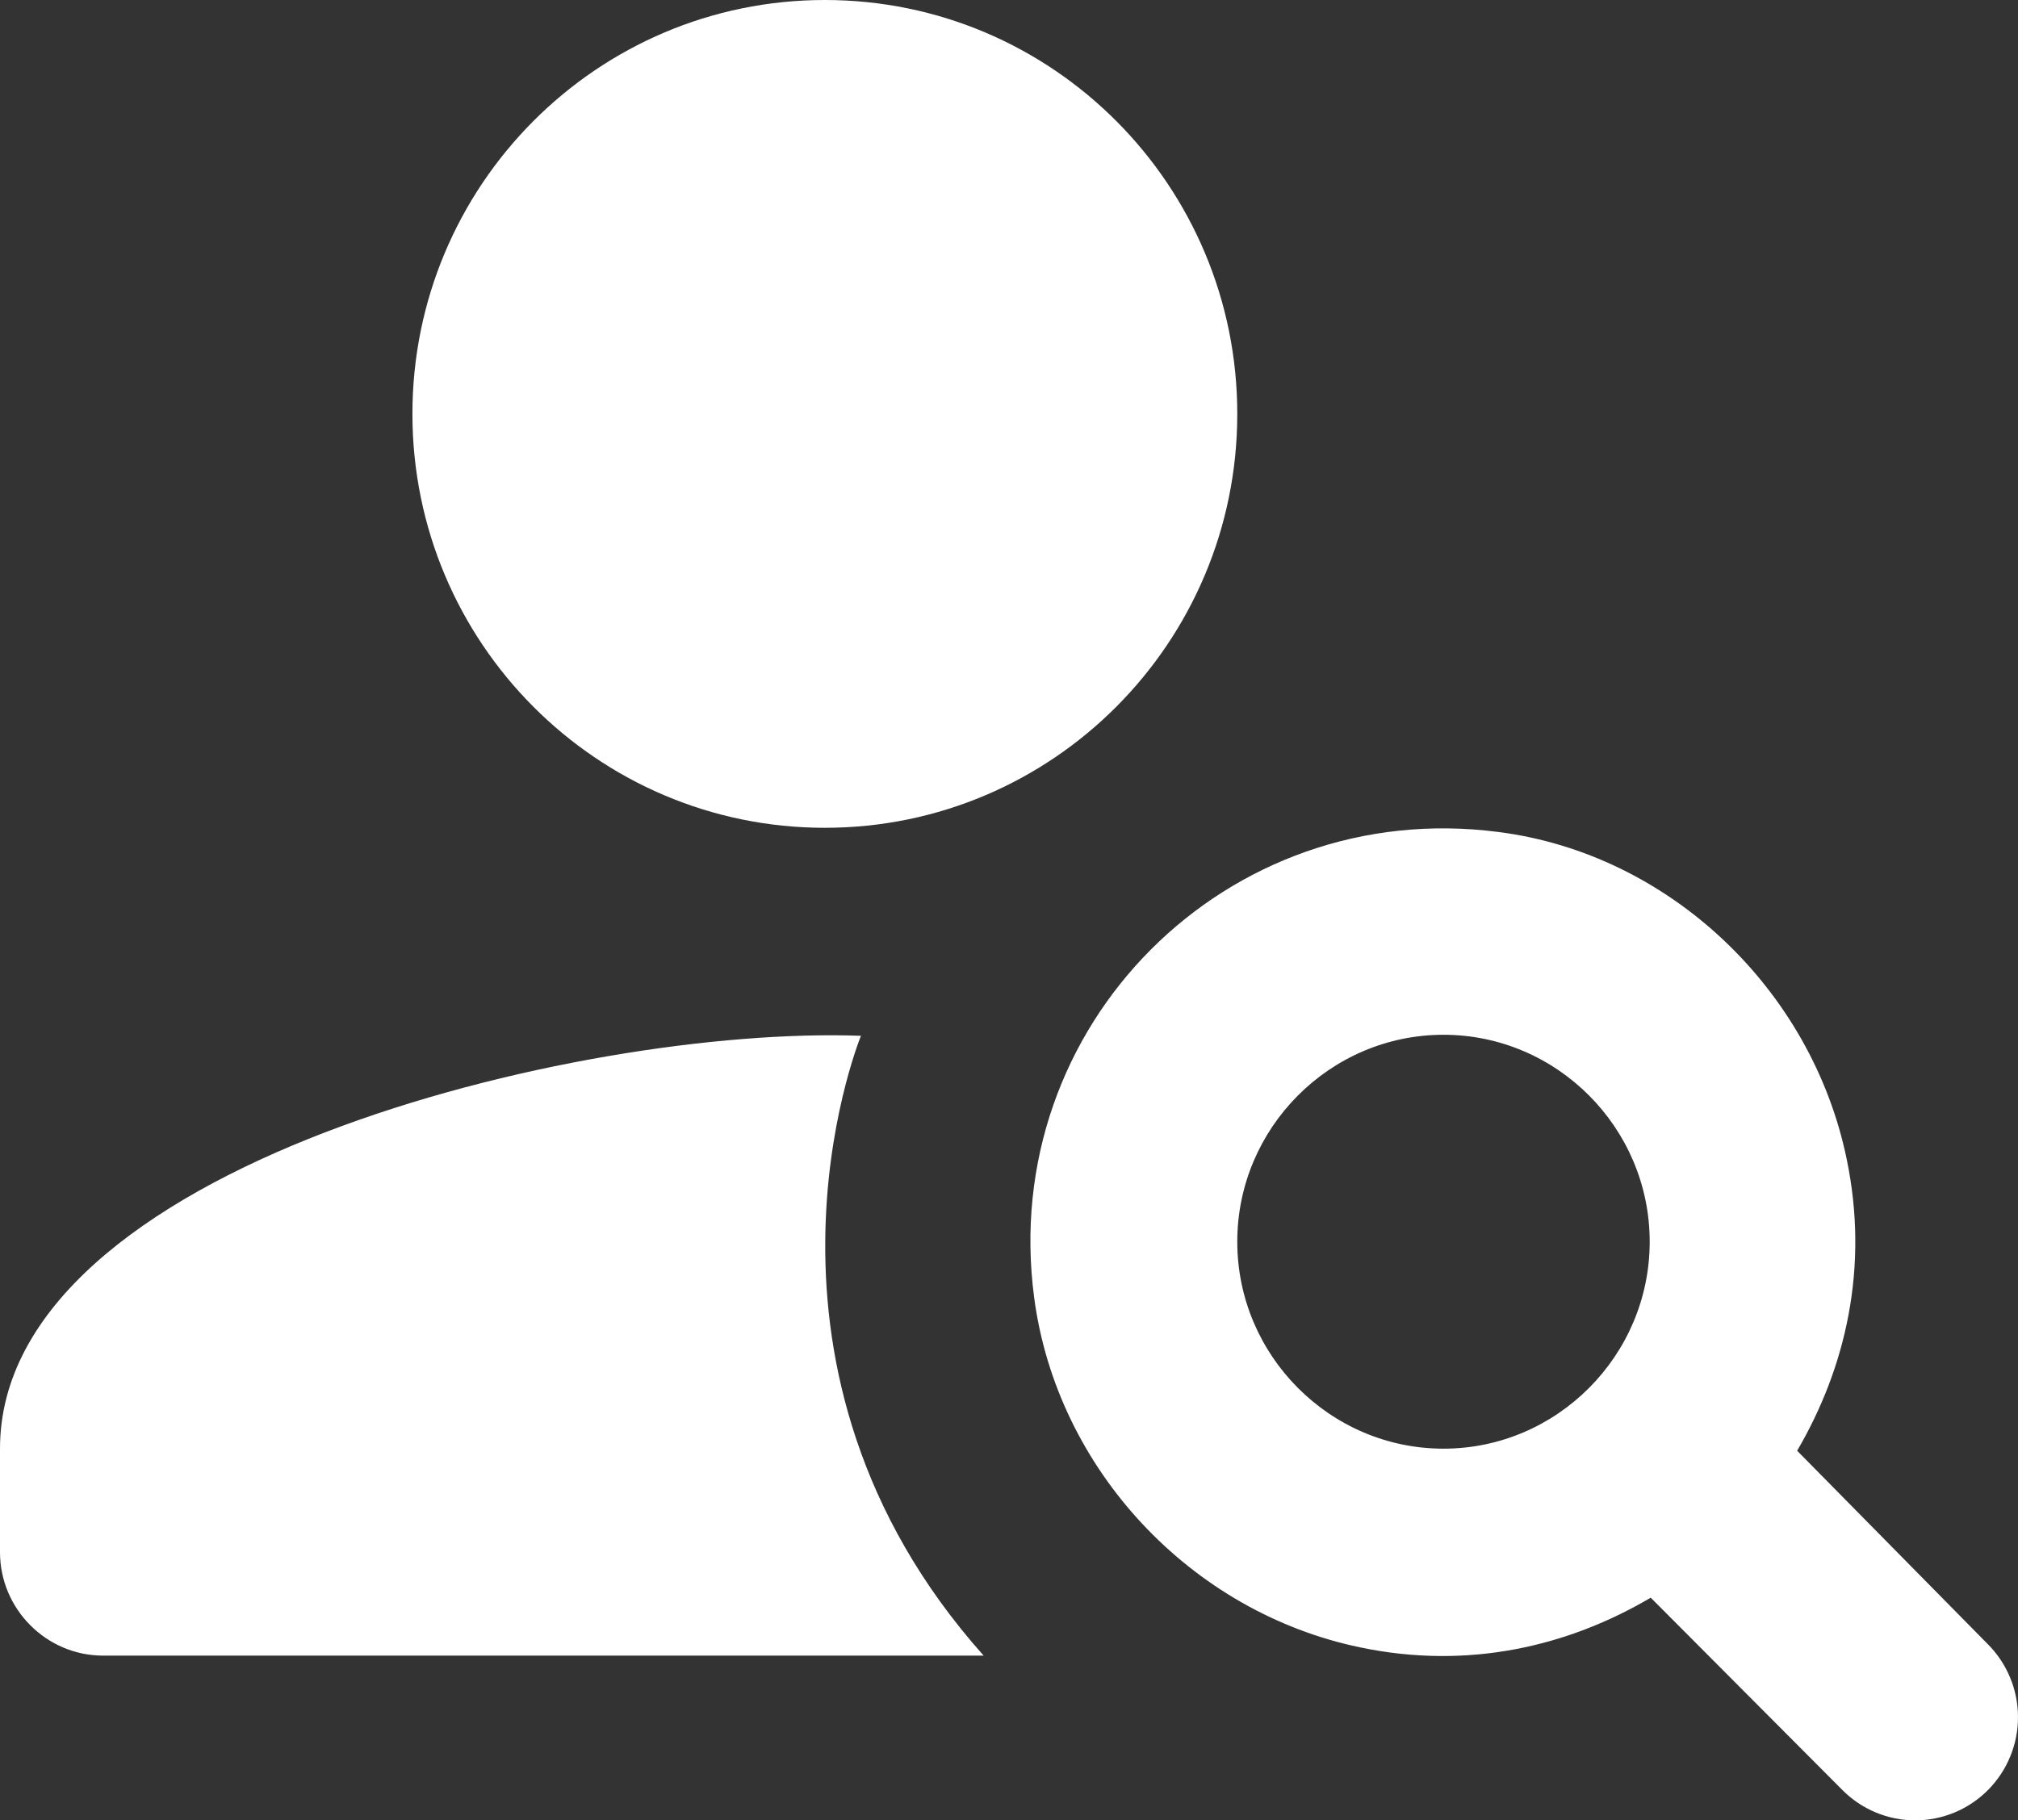 <?xml version="1.0" encoding="UTF-8"?> <svg xmlns="http://www.w3.org/2000/svg" width="92" height="83" viewBox="0 0 92 83" fill="none"><rect x="0" y="0" width="92" height="83" fill="#333333" stroke="none"/><path d="M37.605 37.744C47.989 37.744 56.407 29.295 56.407 18.872C56.407 8.449 47.989 0 37.605 0C27.22 0 18.802 8.449 18.802 18.872C18.802 29.295 27.22 37.744 37.605 37.744Z" fill="white"></path><path d="M39.25 47.228C26.417 46.756 0 53.172 0 66.053V70.771C0 73.366 2.115 75.489 4.701 75.489H44.844C33.233 62.467 39.062 47.7 39.25 47.228ZM81.931 66.147C84.141 62.373 85.222 57.796 84.188 52.842C82.589 45.105 76.103 38.924 68.299 37.933C55.937 36.329 45.502 46.756 47.147 59.164C48.181 66.996 54.292 73.507 62.001 75.111C66.936 76.149 71.496 75.064 75.256 72.847L83.999 81.622C84.878 82.504 86.07 83 87.313 83C88.556 83 89.748 82.504 90.627 81.622C91.506 80.74 92 79.544 92 78.296C92 77.048 91.506 75.852 90.627 74.97L81.931 66.147ZM65.808 66.053C60.638 66.053 56.407 61.806 56.407 56.617C56.407 51.427 60.638 47.181 65.808 47.181C70.979 47.181 75.209 51.427 75.209 56.617C75.209 61.806 70.979 66.053 65.808 66.053Z" fill="white"></path></svg> 